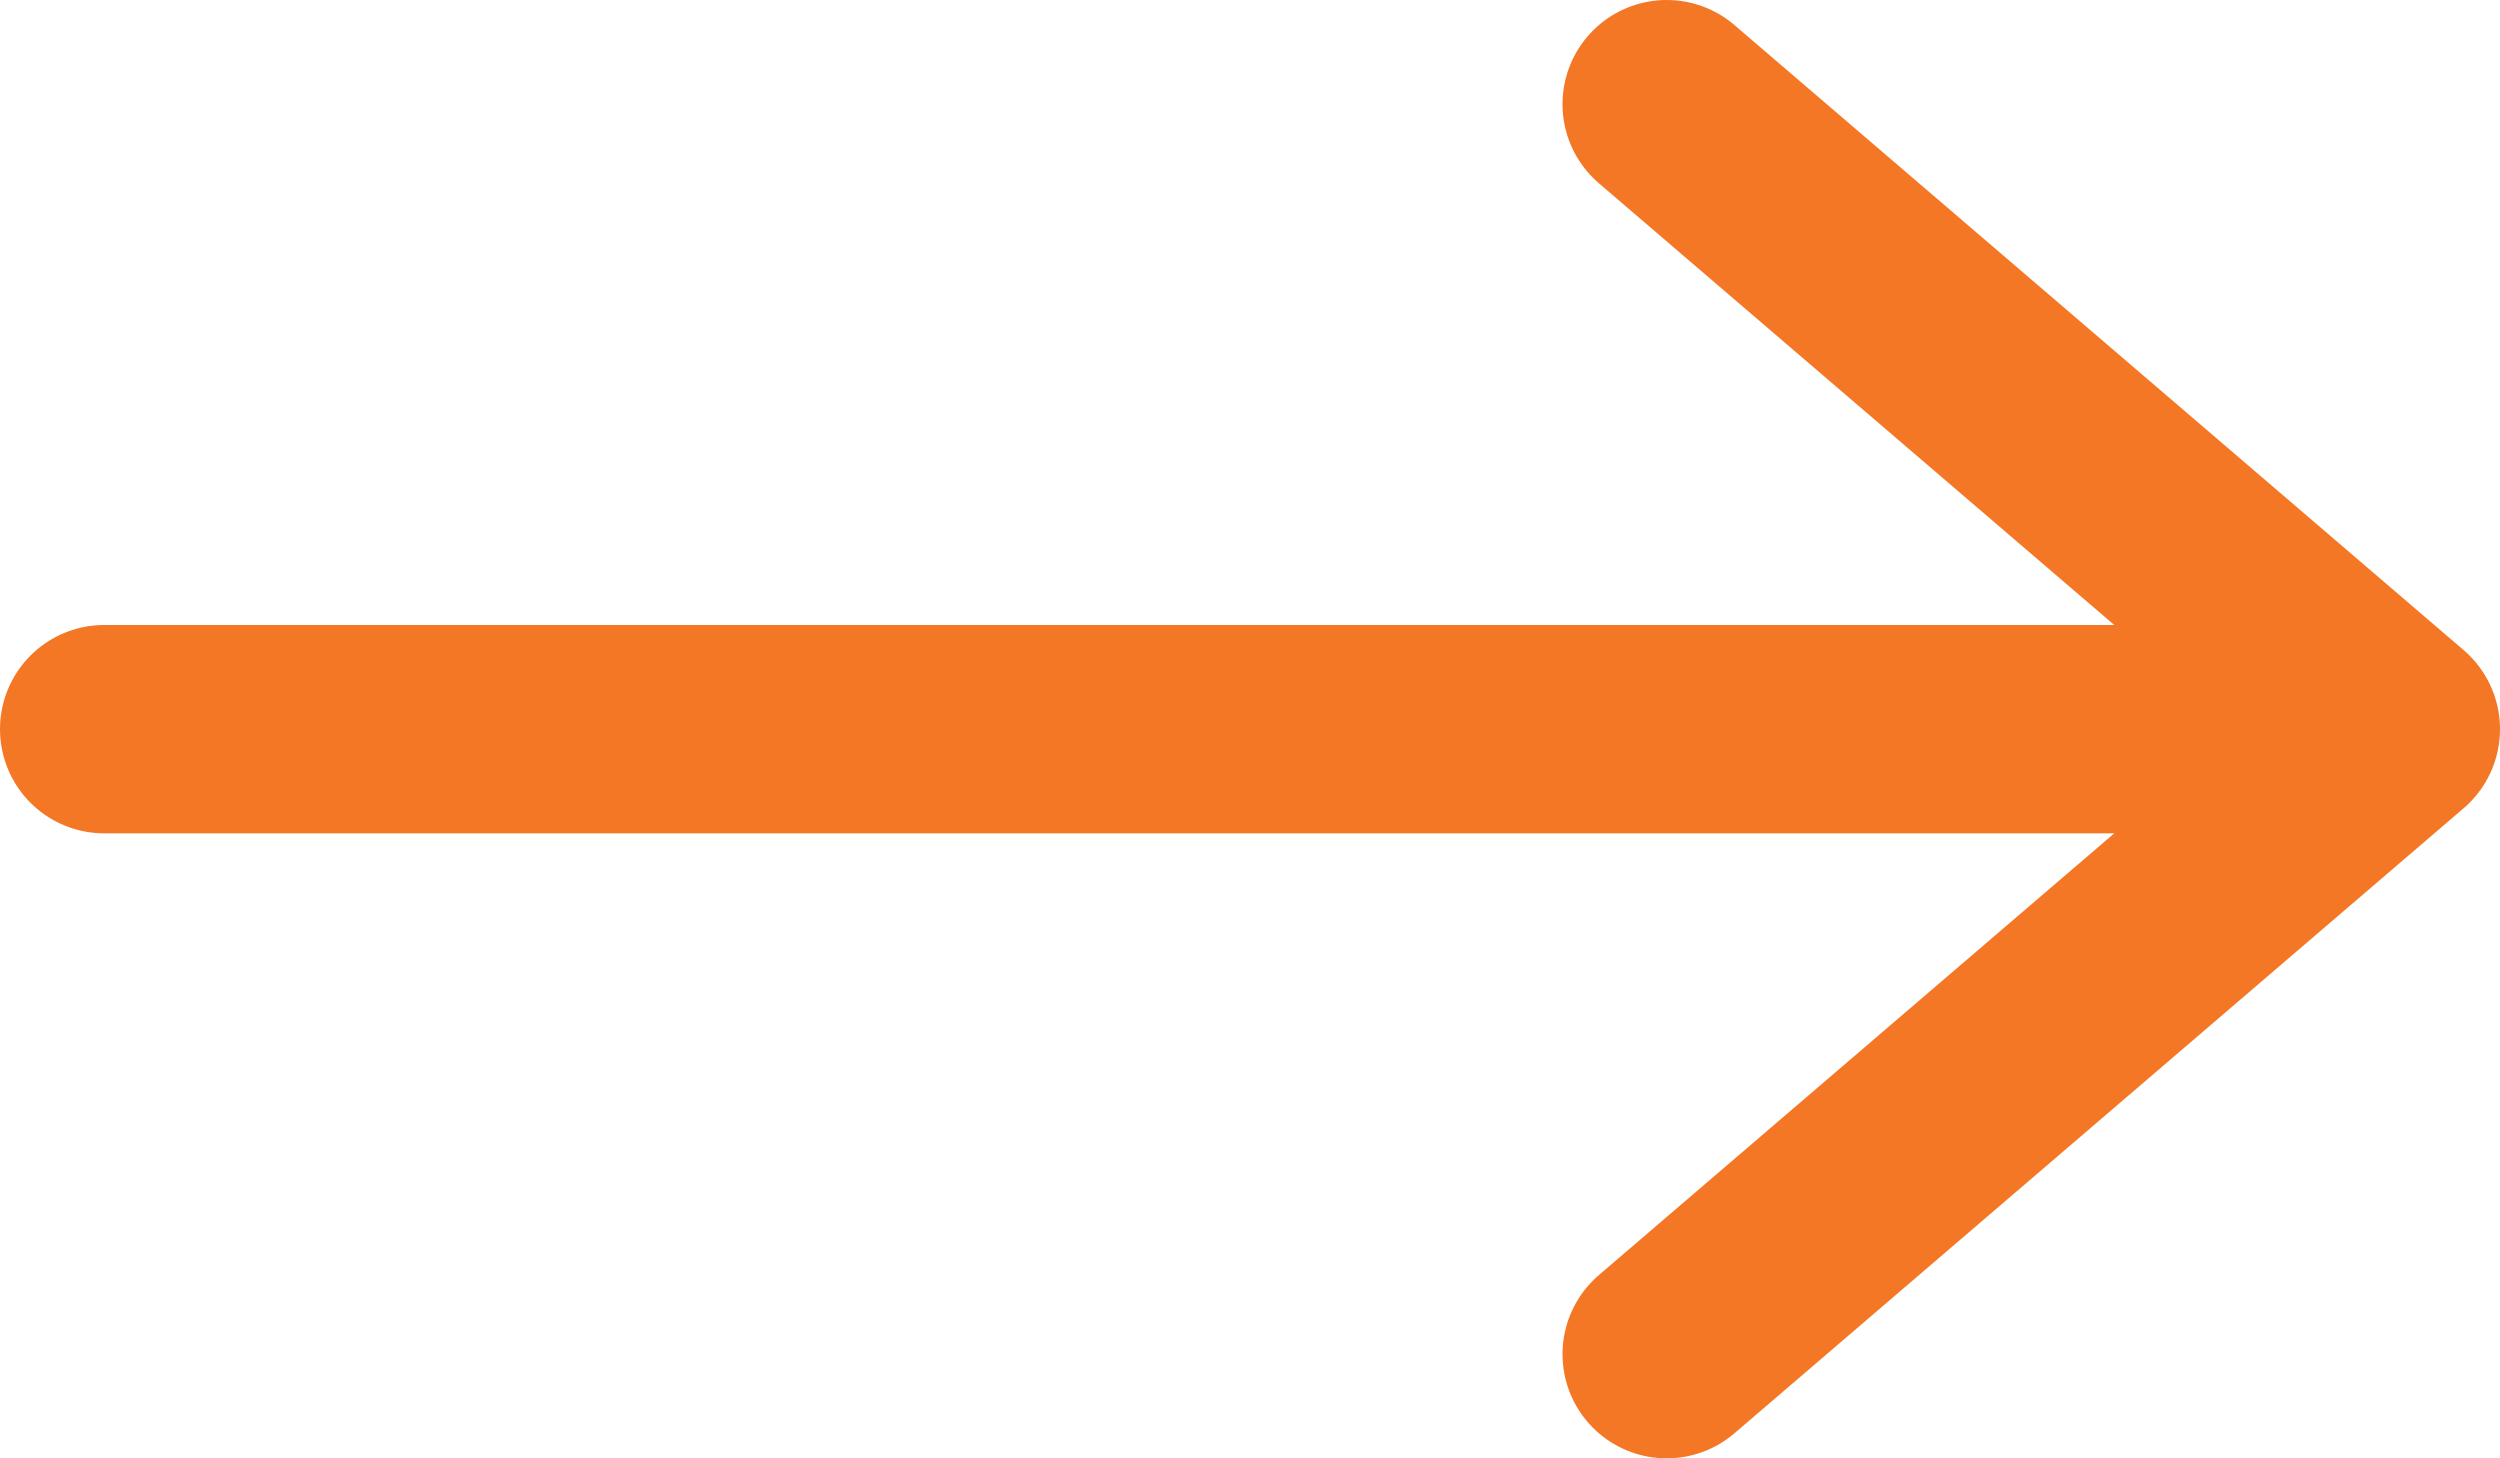 <svg width="48" height="28" viewBox="0 0 48 28" fill="none" xmlns="http://www.w3.org/2000/svg">
<path d="M32 2L46 14L32 26" stroke="#F47725" stroke-width="4" stroke-linecap="round" stroke-linejoin="round"/>
<path d="M44 14L2 14" stroke="#F47725" stroke-width="4" stroke-linecap="round"/>
</svg>
